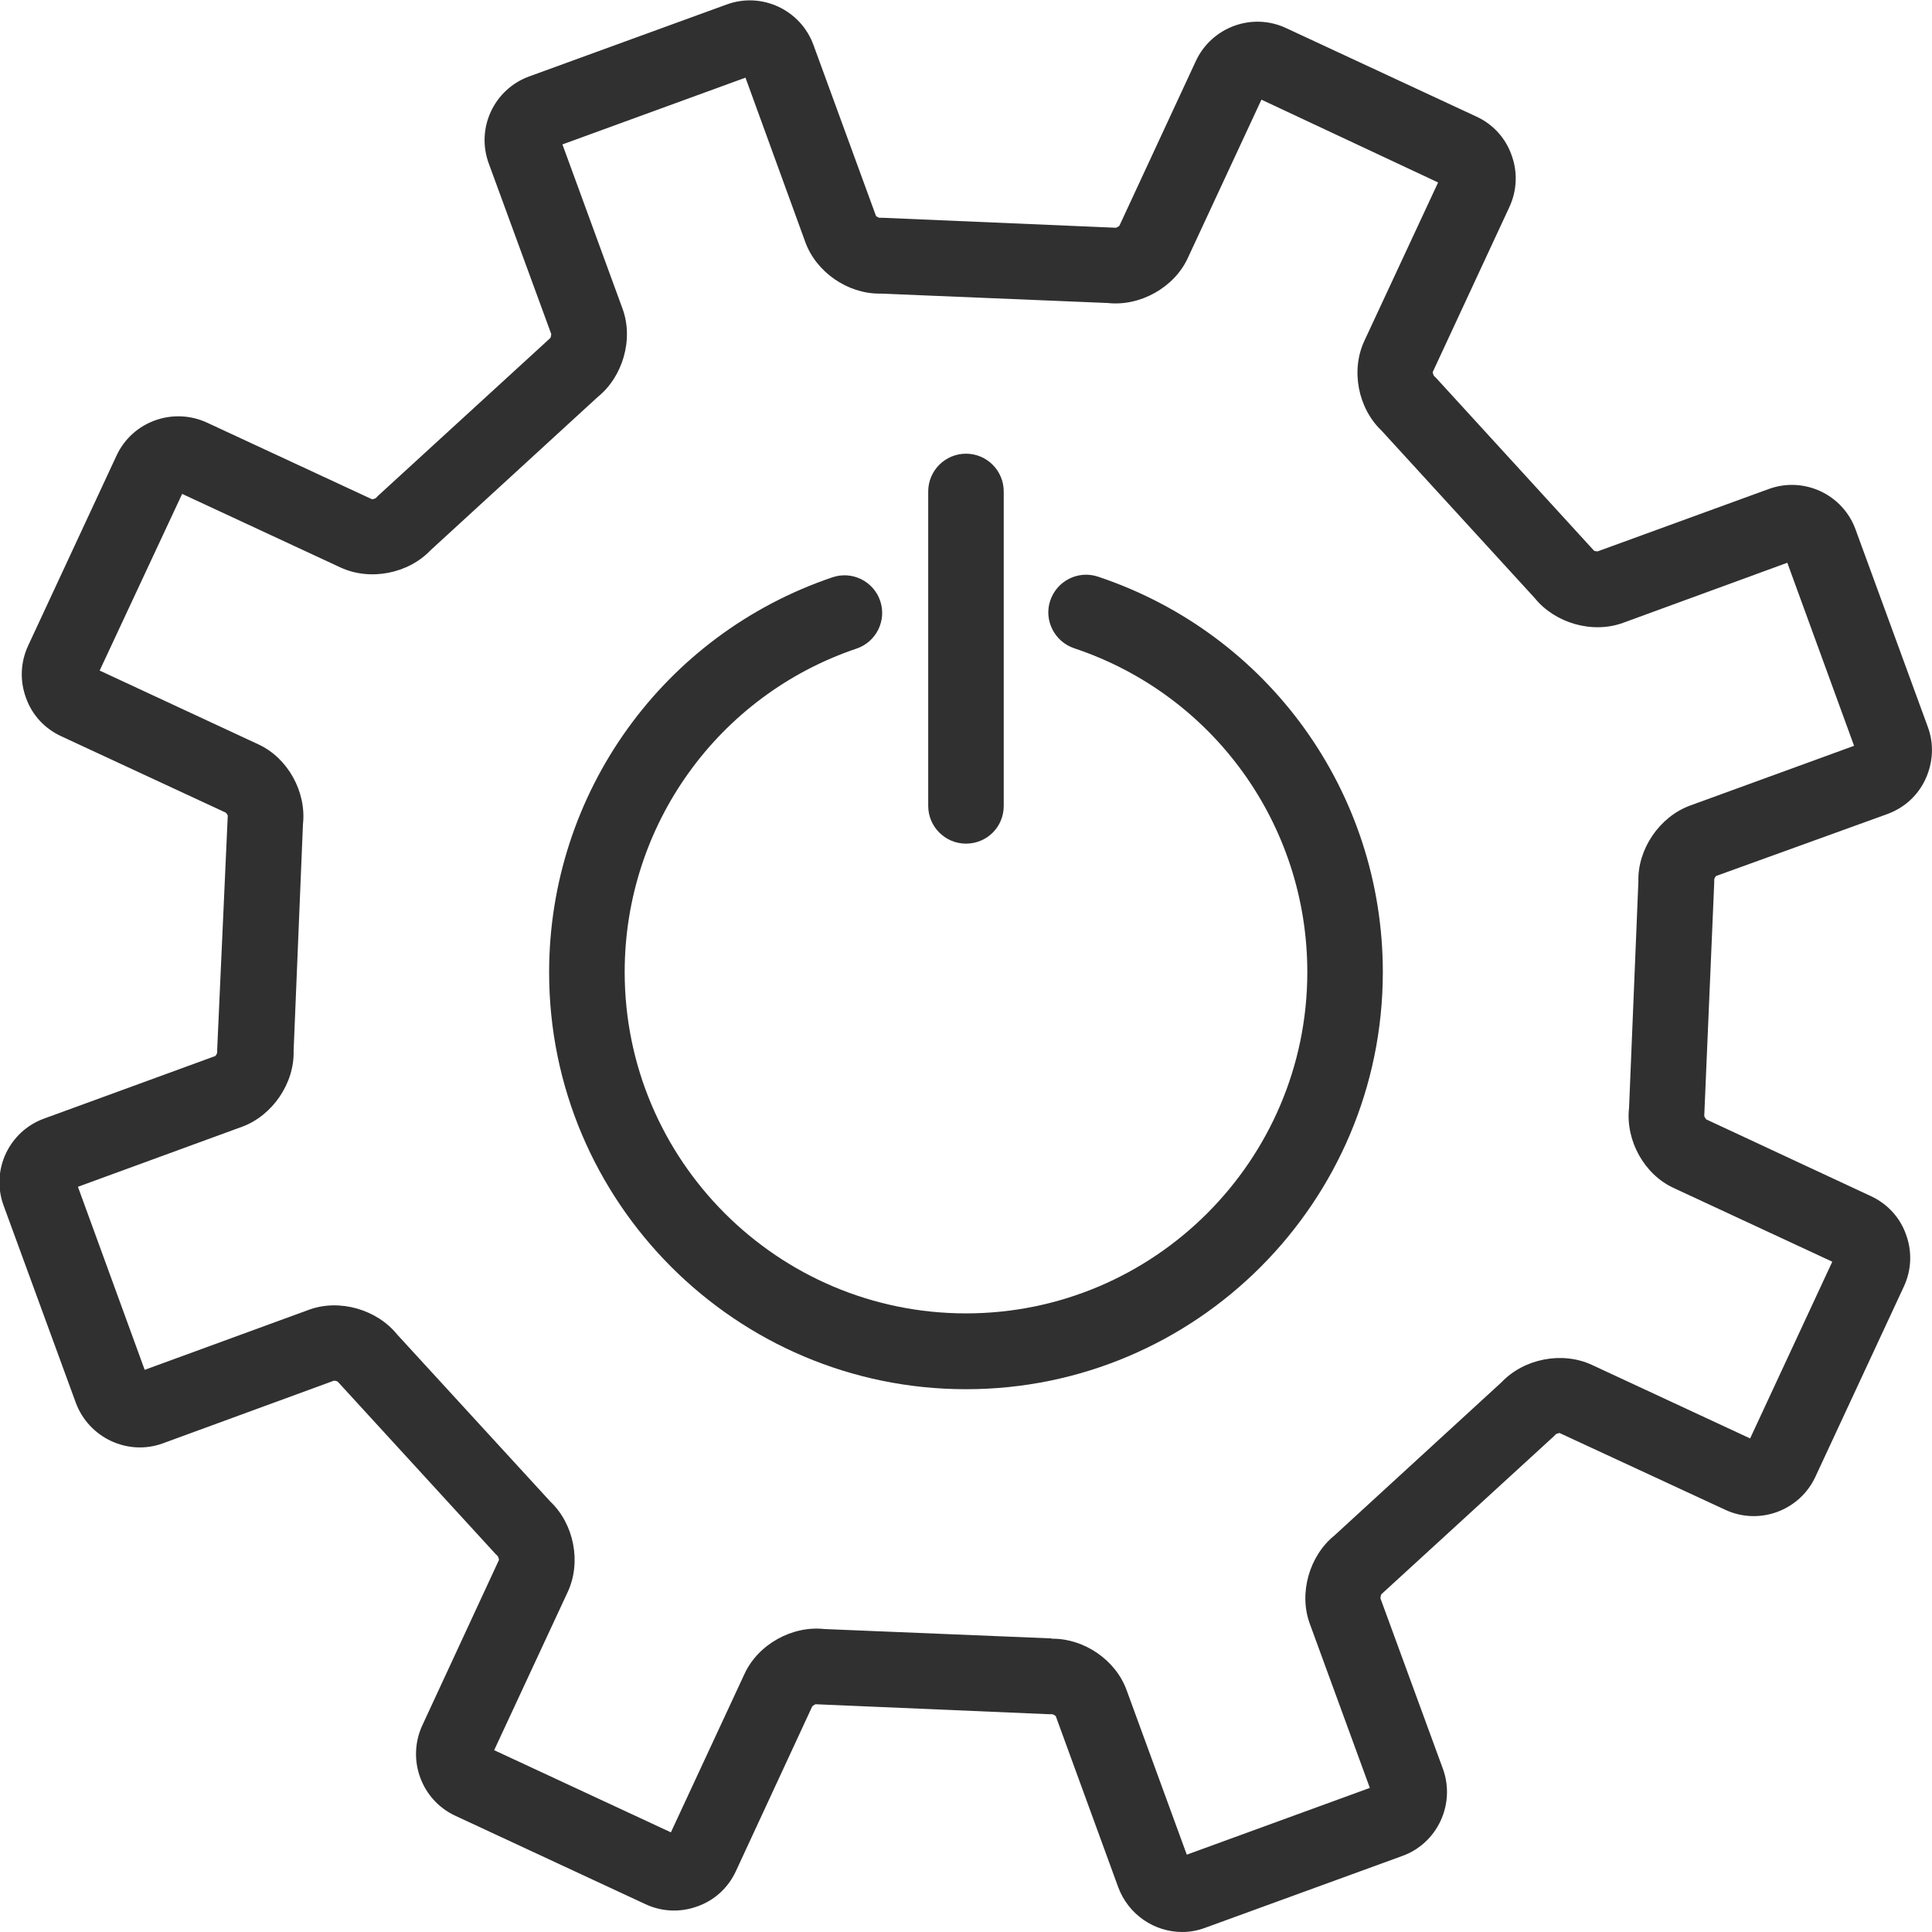 <svg width="36" height="36" viewBox="0 0 36 36" fill="none" xmlns="http://www.w3.org/2000/svg">
<g clip-path="url(#clip0_3_6495)">
<path d="M22.03 36C21.512 36 21.028 35.679 20.837 35.167L19.672 31.976C19.666 31.97 19.627 31.942 19.604 31.942H19.57H19.548L15.197 31.756C15.191 31.756 15.152 31.779 15.135 31.796L13.711 34.869C13.57 35.173 13.317 35.409 12.996 35.522C12.675 35.64 12.332 35.623 12.028 35.482L8.482 33.833C7.852 33.54 7.576 32.786 7.869 32.15L9.298 29.066C9.298 29.06 9.287 29.015 9.276 28.998L9.231 28.953L6.293 25.745C6.287 25.739 6.236 25.722 6.219 25.728L3.039 26.893C2.386 27.135 1.655 26.792 1.413 26.139L0.067 22.463C-0.175 21.805 0.169 21.079 0.822 20.843L4.013 19.677C4.019 19.672 4.047 19.632 4.047 19.61V19.576V19.554L4.244 15.197C4.244 15.191 4.221 15.152 4.204 15.141L1.137 13.717C0.833 13.576 0.597 13.323 0.484 13.002C0.366 12.681 0.383 12.338 0.523 12.034L2.172 8.488C2.465 7.857 3.219 7.582 3.855 7.874L6.934 9.304C6.94 9.304 6.985 9.293 7.002 9.282L7.047 9.236L10.255 6.298C10.261 6.293 10.272 6.242 10.272 6.225L9.107 3.045C8.865 2.387 9.208 1.661 9.861 1.424L13.537 0.085C14.195 -0.158 14.921 0.186 15.158 0.839L16.323 4.024C16.328 4.03 16.368 4.058 16.39 4.058H16.424H16.446L20.797 4.244C20.803 4.244 20.842 4.221 20.859 4.205L22.283 1.137C22.576 0.507 23.33 0.225 23.966 0.524L27.512 2.173C27.816 2.313 28.052 2.567 28.165 2.888C28.283 3.208 28.266 3.552 28.126 3.856L26.696 6.934C26.696 6.94 26.707 6.985 26.718 7.002L26.764 7.047L29.702 10.261C29.707 10.267 29.758 10.278 29.775 10.272L32.955 9.113C33.613 8.871 34.34 9.214 34.576 9.867L35.921 13.542C36.039 13.857 36.022 14.201 35.882 14.51C35.741 14.82 35.488 15.051 35.167 15.169L31.976 16.323C31.97 16.328 31.942 16.368 31.942 16.39V16.424V16.447L31.756 20.797C31.756 20.803 31.779 20.843 31.795 20.859L34.863 22.289C35.167 22.43 35.403 22.683 35.516 23.004C35.634 23.325 35.617 23.668 35.476 23.972L33.827 27.518C33.535 28.148 32.78 28.43 32.144 28.131L29.06 26.702C29.054 26.702 29.009 26.713 28.992 26.724L28.947 26.769L25.739 29.707C25.733 29.713 25.722 29.764 25.722 29.781L26.887 32.961C27.124 33.614 26.786 34.345 26.133 34.582L22.458 35.921C22.323 35.972 22.176 36 22.03 36ZM19.615 30.535C20.206 30.535 20.792 30.934 20.994 31.497L22.114 34.559L25.525 33.315L24.405 30.253C24.197 29.685 24.399 28.987 24.867 28.61L27.979 25.756C28.396 25.317 29.105 25.177 29.657 25.43L32.611 26.803L34.142 23.51L31.188 22.137C30.636 21.884 30.287 21.248 30.355 20.645L30.529 16.424C30.512 15.822 30.923 15.22 31.491 15.011L34.548 13.897L33.304 10.486L30.242 11.606C29.673 11.814 28.976 11.612 28.598 11.145L25.745 8.026C25.306 7.61 25.165 6.901 25.424 6.349L26.797 3.4L23.505 1.857L22.131 4.812C21.878 5.358 21.242 5.713 20.64 5.646L16.418 5.471C16.407 5.471 16.396 5.471 16.384 5.471C15.793 5.471 15.208 5.071 15.005 4.509L13.891 1.447L10.48 2.691L11.6 5.752C11.809 6.321 11.606 7.019 11.139 7.396L8.026 10.25C7.61 10.689 6.9 10.829 6.349 10.576L3.394 9.203L1.857 12.495L4.812 13.869C5.364 14.122 5.713 14.758 5.645 15.36L5.471 19.582C5.488 20.184 5.077 20.786 4.514 20.994L1.452 22.114L2.696 25.525L5.758 24.405C6.326 24.197 7.024 24.4 7.401 24.867L10.255 27.98C10.694 28.396 10.835 29.105 10.582 29.657L9.208 32.612L12.501 34.143L13.874 31.188C14.127 30.642 14.758 30.287 15.366 30.355L19.587 30.529C19.593 30.535 19.604 30.535 19.615 30.535Z" fill="#303030"/>
<path d="M18 25.886C13.716 25.886 10.232 22.402 10.232 18.119C10.232 14.781 12.354 11.826 15.512 10.757C15.878 10.633 16.277 10.83 16.401 11.196C16.525 11.562 16.328 11.961 15.962 12.085C13.379 12.957 11.64 15.378 11.64 18.113C11.64 21.62 14.493 24.473 18 24.473C21.506 24.473 24.36 21.62 24.36 18.113C24.36 15.372 22.615 12.946 20.015 12.079C19.649 11.956 19.446 11.556 19.57 11.19C19.694 10.824 20.088 10.622 20.459 10.745C23.634 11.804 25.767 14.764 25.767 18.113C25.767 22.402 22.283 25.886 18 25.886Z" fill="#303030"/>
<path d="M18 15.72C17.612 15.72 17.296 15.405 17.296 15.017V9.158C17.296 8.769 17.612 8.454 18 8.454C18.388 8.454 18.703 8.769 18.703 9.158V15.017C18.703 15.411 18.388 15.72 18 15.72Z" fill="#303030"/>
</g>
<defs>
<clipPath id="clip0_3_6495">
<rect width="36" height="36" fill="white"/>
</clipPath>
</defs>
</svg>
